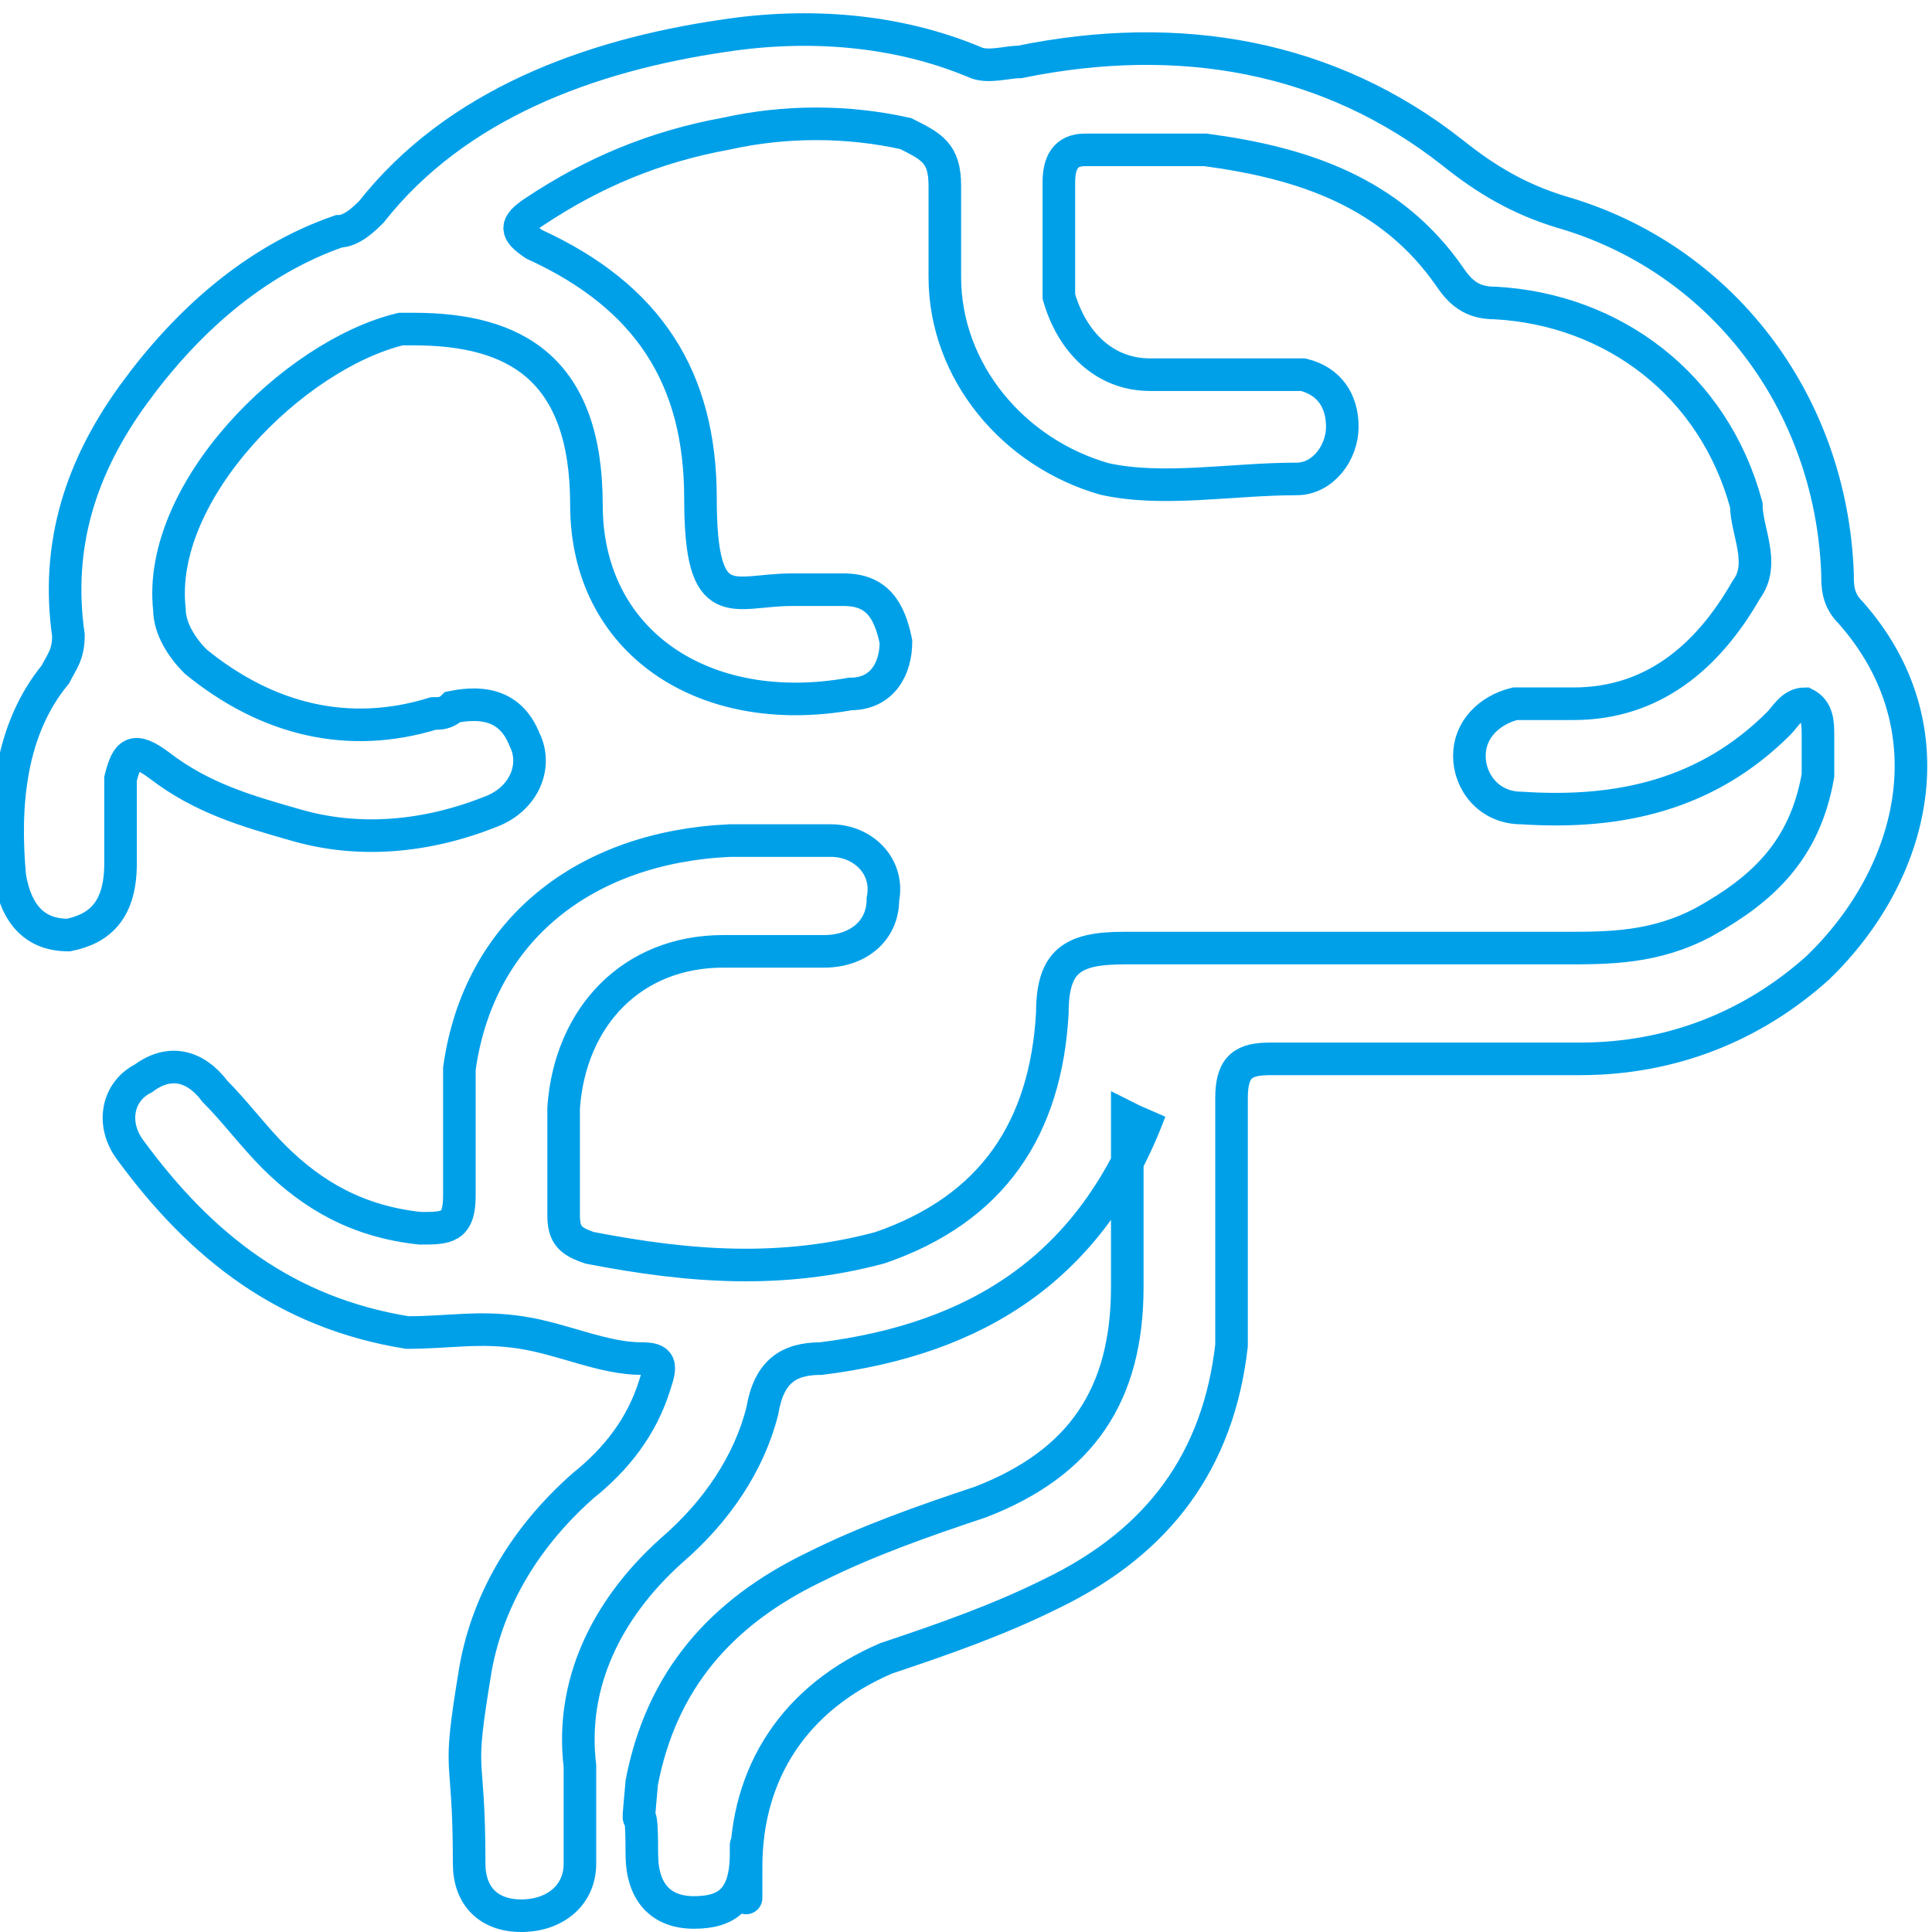 <?xml version="1.0" encoding="UTF-8"?>
<svg xmlns="http://www.w3.org/2000/svg" width="59.3" height="59.3" version="1.1" viewBox="0 0 59.3 59.3">
  <defs>
    <style>
      .cls-1 {
        fill: none;
        stroke: #00a0e9;
        stroke-miterlimit: 10;
        stroke-width: 1px;
      }
    </style>
  </defs>
  <!-- Generator: Adobe Illustrator 28.7.1, SVG Export Plug-In . SVG Version: 1.2.0 Build 142)  -->
  <g>
    <g id="_レイヤー_1" data-name="レイヤー_1">
      <g id="_レイヤー_1-2" data-name="_レイヤー_1">
        <g id="_x35_wtF68">
          <path class="cls-1" d="M35.3,34.1c-1.8,4.8-5.3,7-10.1,7.6-1,0-1.6.4-1.8,1.6-.4,1.6-1.4,3.1-2.8,4.3-2,1.8-3.1,4.1-2.8,6.6,0,2.2,0-.2,0,2v1c0,1-.8,1.6-1.8,1.6s-1.6-.6-1.6-1.6c0-3.7-.4-2.4.2-6,.4-2.2,1.6-4.1,3.3-5.6,1-.8,1.8-1.8,2.2-3.1.2-.6.2-.8-.4-.8-1.2,0-2.4-.6-3.7-.8s-2.2,0-3.5,0c-3.7-.6-6.3-2.6-8.5-5.6-.6-.8-.4-1.8.4-2.2.8-.6,1.6-.4,2.2.4.6.6,1.2,1.4,1.8,2,1.2,1.2,2.6,2,4.5,2.2.8,0,1.2,0,1.2-1v-3.9c.6-4.3,3.9-6.8,8.3-7h3.1c1,0,1.8.8,1.6,1.8,0,1-.8,1.6-1.8,1.6h-3.1c-2.8,0-4.7,2-4.9,4.8v3.3c0,.6.2.8.8,1,3.1.6,5.9.8,8.9,0,3.5-1.2,5.1-3.7,5.3-7.2,0-1.6.6-2,2.2-2h13.5c1.4,0,2.8,0,4.3-.8,1.8-1,3.1-2.2,3.5-4.5v-1.2c0-.4,0-.8-.4-1-.4,0-.6.4-.8.6-2.2,2.2-4.9,2.8-7.9,2.6-1,0-1.6-.8-1.6-1.6s.6-1.4,1.4-1.6h1.8c2.4,0,4.1-1.4,5.3-3.5.6-.8,0-1.8,0-2.6-1-3.7-4.1-6-7.7-6.2-.6,0-1-.2-1.4-.8-1.8-2.6-4.5-3.5-7.5-3.9h-3.7c-.6,0-.8.4-.8,1v3.5c.4,1.4,1.4,2.4,2.8,2.4h4.7c.8.2,1.2.8,1.2,1.6s-.6,1.6-1.4,1.6c-2,0-4.1.4-5.9,0-2.8-.8-4.9-3.3-4.9-6.2v-2.8c0-1-.4-1.2-1.2-1.6-1.8-.4-3.7-.4-5.5,0-2.2.4-4.1,1.2-5.9,2.4-.6.4-.6.6,0,1,3.5,1.6,5.1,4.1,5.1,7.8s1,2.8,2.8,2.8h1.6c1,0,1.4.6,1.6,1.6,0,.8-.4,1.6-1.4,1.6-4.5.8-8.1-1.6-8.1-5.8s-2.2-5.4-5.3-5.4h-.4c-3.3.8-7.5,5-7.1,8.6,0,.6.4,1.2.8,1.6,2.2,1.8,4.7,2.4,7.3,1.6.2,0,.4,0,.6-.2,1-.2,1.8,0,2.2,1,.4.8,0,1.8-1,2.2-2,.8-4.1,1-6.1.4-1.4-.4-2.8-.8-4.1-1.8-.8-.6-1-.4-1.2.4v2.6c0,1.4-.6,2-1.6,2.2-1,0-1.6-.6-1.8-1.8-.2-2.2,0-4.5,1.4-6.2.2-.4.4-.6.4-1.2-.4-2.8.4-5.2,2-7.4s3.7-4.1,6.3-5c.4,0,.8-.4,1-.6,2.6-3.3,6.7-4.8,10.8-5.4,2.6-.4,5.3-.2,7.7.8.4.2,1,0,1.4,0,4.9-1,9.5-.2,13.3,2.8,1,.8,2,1.4,3.3,1.8,4.9,1.4,8.3,5.8,8.5,11.1,0,.4,0,.8.4,1.2,3.1,3.5,2,8-1,10.9-2,1.8-4.5,2.8-7.3,2.8h-9.5c-.8,0-1.2.2-1.2,1.2v7.6c-.4,3.5-2.2,6-5.5,7.6-1.6.8-3.3,1.4-5.1,2-2.8,1.2-4.3,3.5-4.3,6.4s0-1.8,0-.4-.6,1.8-1.6,1.8-1.6-.6-1.6-1.8c0-2.2-.2,0,0-2.2.6-3.1,2.4-5.2,5.3-6.6,1.6-.8,3.3-1.4,5.1-2,3.1-1.2,4.5-3.3,4.5-6.6v-5.2l.4.2v.2Z"/>
        </g>
      </g>
    </g>
  </g>
</svg>